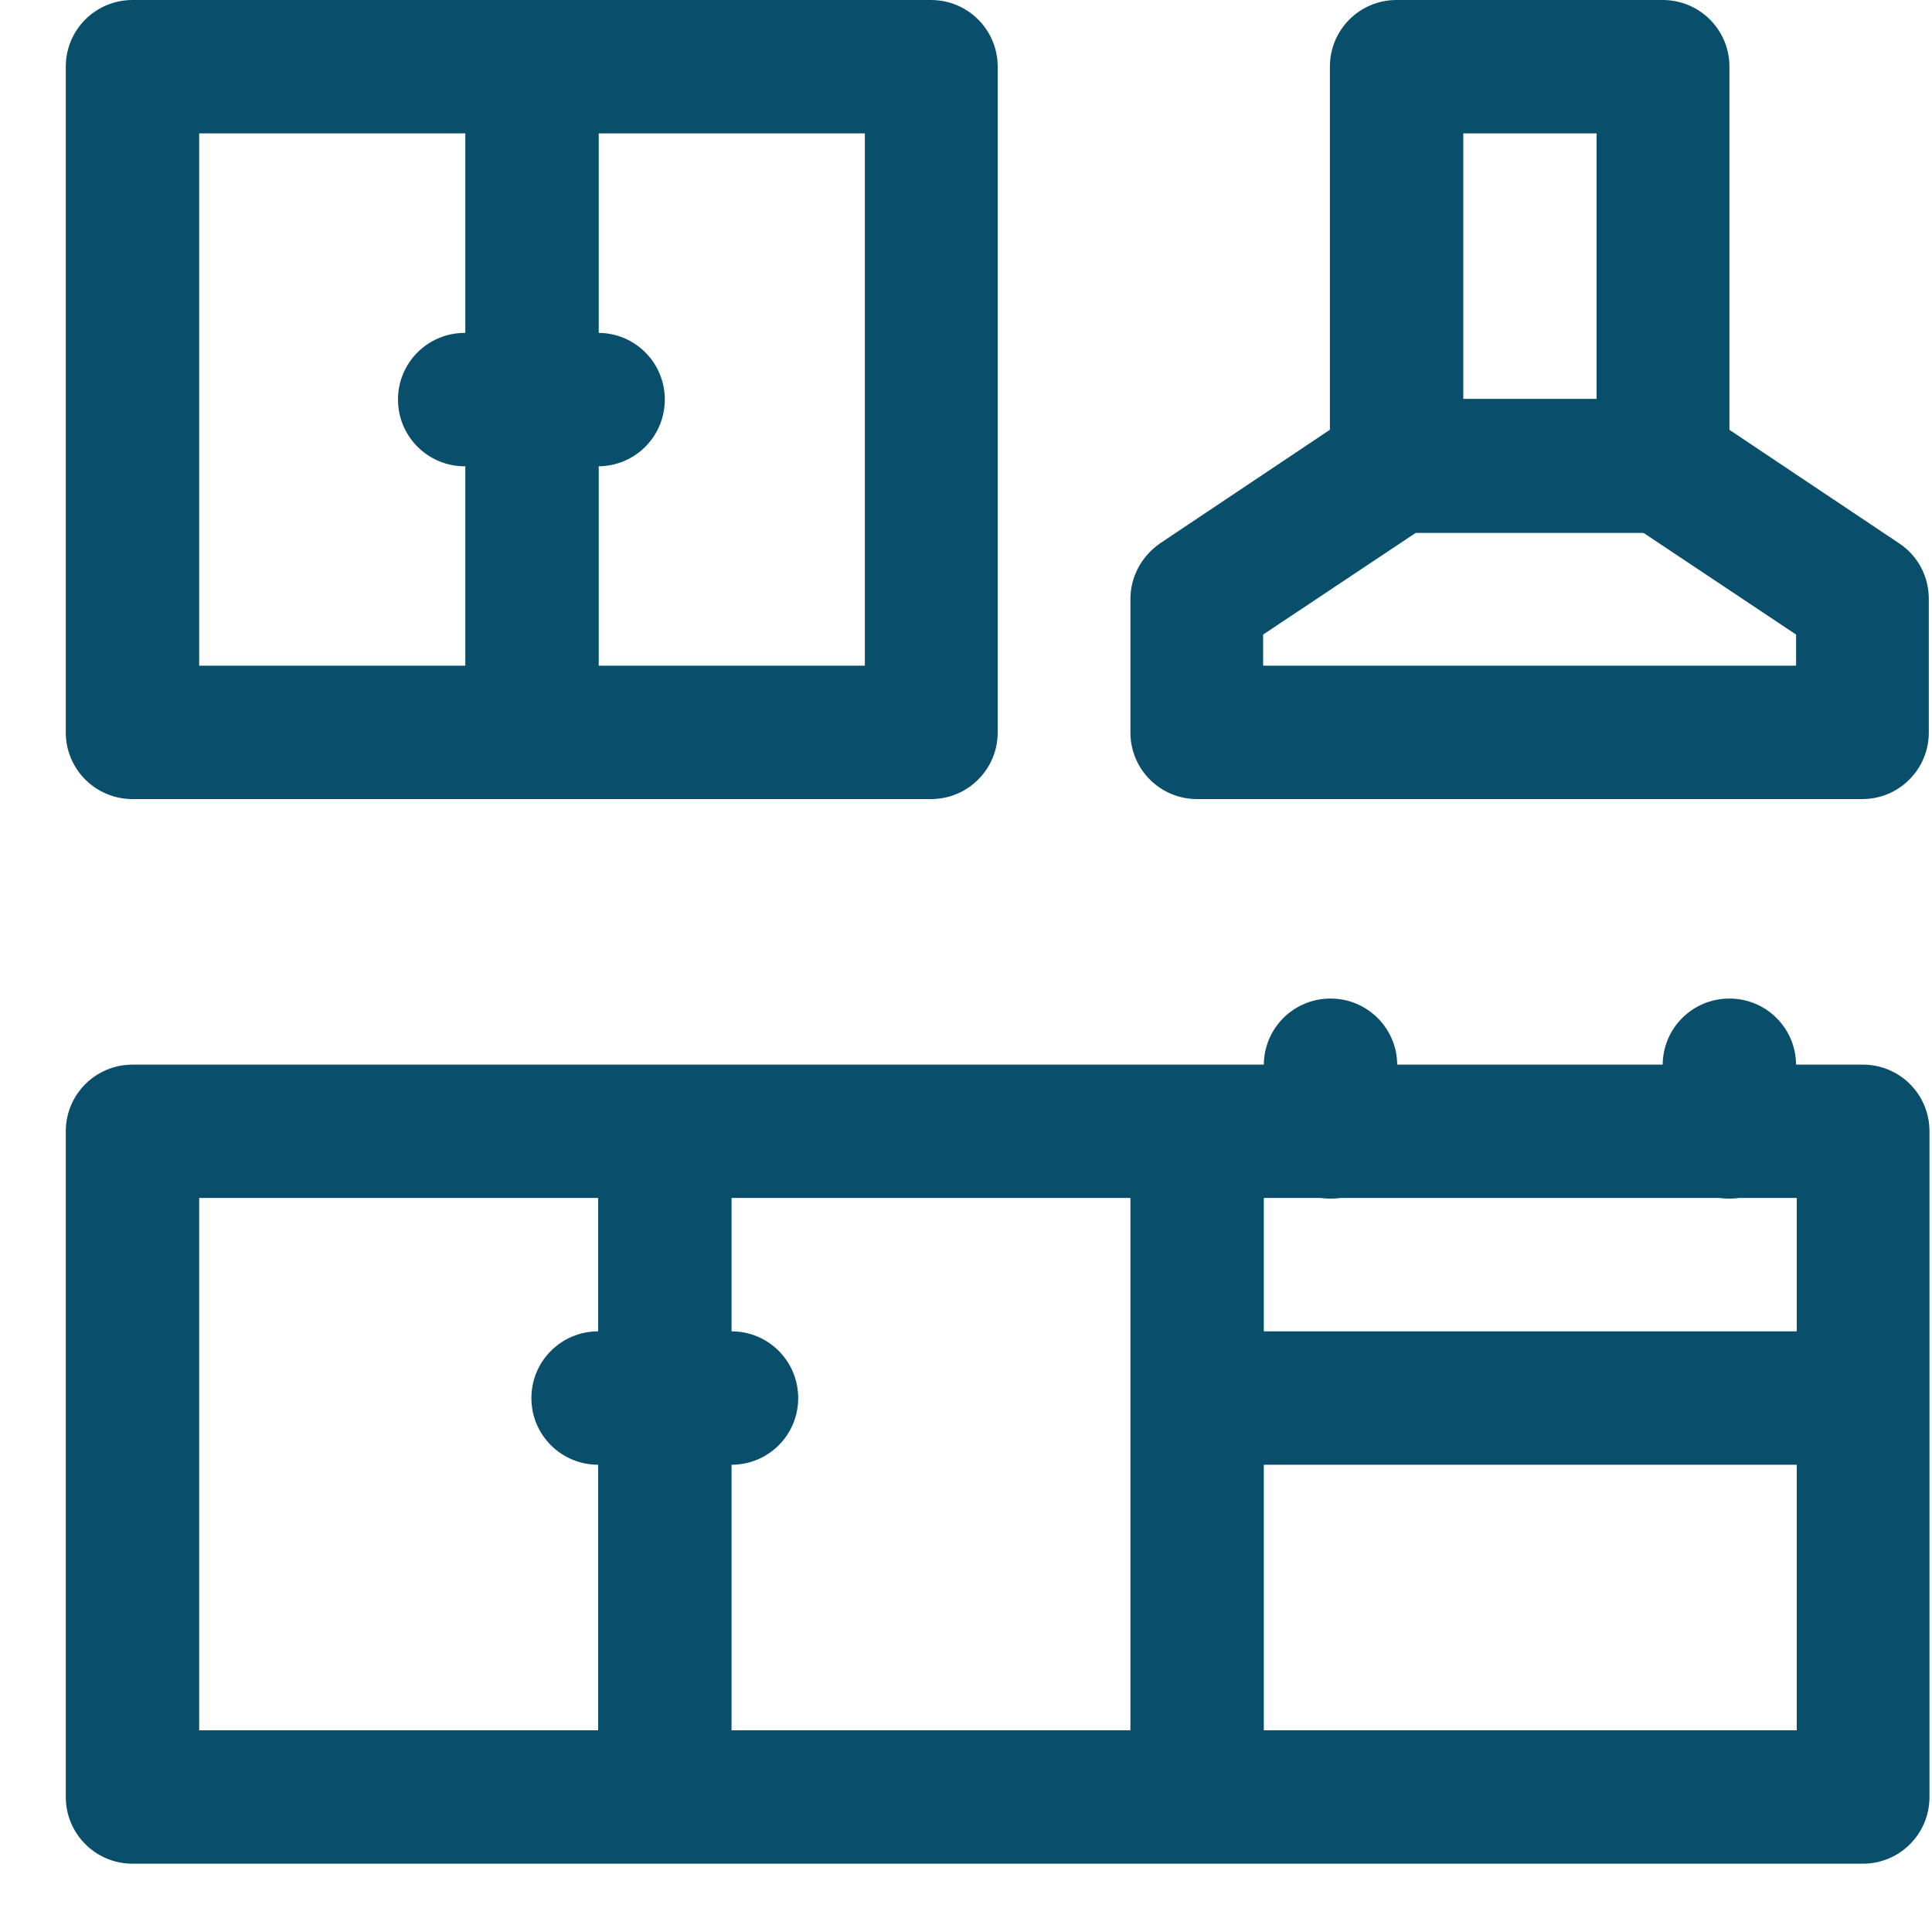 <?xml version="1.0" encoding="UTF-8"?> <svg xmlns="http://www.w3.org/2000/svg" width="20" height="20" viewBox="0 0 20 20" fill="none"><path d="M17.212 5.517H14.457C14.075 5.517 13.767 5.209 13.767 4.827V0.69C13.767 0.308 14.075 0 14.457 0H17.212C17.594 0 17.903 0.308 17.903 0.69V4.827C17.903 5.209 17.594 5.517 17.212 5.517ZM15.148 4.136H16.528V1.381H15.148V4.136Z" fill="#094F6B"></path><path d="M19.284 8.272H12.392C12.01 8.272 11.702 7.964 11.702 7.582V6.201C11.702 5.973 11.816 5.758 12.01 5.624L14.075 4.243C14.189 4.17 14.323 4.129 14.457 4.129H17.212C17.346 4.129 17.48 4.17 17.594 4.243L19.659 5.624C19.853 5.752 19.967 5.966 19.967 6.201V7.582C19.967 7.964 19.659 8.272 19.277 8.272H19.284ZM13.083 6.891H18.593V6.569L17.004 5.51H14.665L13.076 6.569V6.891H13.083Z" fill="#094F6B"></path><path d="M19.284 13.782H12.392V15.163H19.284V13.782Z" fill="#094F6B"></path><path d="M13.083 11.718H11.702V18.609H13.083V11.718Z" fill="#094F6B"></path><path d="M7.573 11.718H6.192V18.609H7.573V11.718Z" fill="#094F6B"></path><path d="M13.773 12.408C13.391 12.408 13.083 12.1 13.083 11.718V11.027C13.083 10.645 13.391 10.337 13.773 10.337C14.155 10.337 14.464 10.645 14.464 11.027V11.718C14.464 12.1 14.155 12.408 13.773 12.408Z" fill="#094F6B"></path><path d="M17.903 12.408C17.52 12.408 17.212 12.1 17.212 11.718V11.027C17.212 10.645 17.52 10.337 17.903 10.337C18.285 10.337 18.593 10.645 18.593 11.027V11.718C18.593 12.1 18.285 12.408 17.903 12.408Z" fill="#094F6B"></path><path d="M19.284 19.293H1.372C0.99 19.293 0.681 18.984 0.681 18.602V11.711C0.681 11.329 0.99 11.021 1.372 11.021H19.284C19.666 11.021 19.974 11.329 19.974 11.711V18.602C19.974 18.984 19.666 19.293 19.284 19.293ZM2.062 17.912H18.6V12.401H2.062V17.912Z" fill="#094F6B"></path><path d="M6.198 0.69H4.817V7.582H6.198V0.69Z" fill="#094F6B"></path><path d="M9.637 8.272H1.372C0.99 8.272 0.681 7.964 0.681 7.582V0.69C0.681 0.308 0.99 0 1.372 0H9.637C10.019 0 10.328 0.308 10.328 0.69V7.582C10.328 7.964 10.019 8.272 9.637 8.272ZM2.062 6.891H8.953V1.381H2.062V6.891Z" fill="#094F6B"></path><path d="M6.192 4.827H4.811C4.429 4.827 4.12 4.518 4.12 4.136C4.12 3.754 4.429 3.446 4.811 3.446H6.192C6.574 3.446 6.882 3.754 6.882 4.136C6.882 4.518 6.574 4.827 6.192 4.827Z" fill="#094F6B"></path><path d="M7.573 15.163H6.192C5.81 15.163 5.501 14.855 5.501 14.473C5.501 14.091 5.81 13.782 6.192 13.782H7.573C7.955 13.782 8.263 14.091 8.263 14.473C8.263 14.855 7.955 15.163 7.573 15.163Z" fill="#094F6B"></path></svg> 